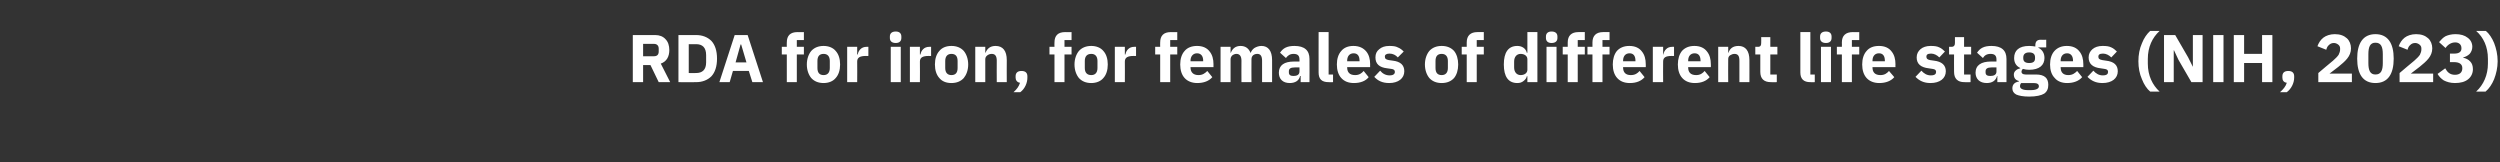 <?xml version="1.0" standalone="no"?><!DOCTYPE svg PUBLIC "-//W3C//DTD SVG 1.1//EN" "http://www.w3.org/Graphics/SVG/1.1/DTD/svg11.dtd"><svg xmlns="http://www.w3.org/2000/svg" version="1.1" width="849px" height="55.1px" viewBox="0 -10 849 55.1" style="top:-10px"><rect x="0" y="-10" width="849" height="55.1" fill="#333333" stroke="none"/>  <desc>RDA for iron, for females of different life stages (NIH, 2023)</desc>  <defs/>  <g id="Polygon168308">    <path d="M 218.4 12.1 L 220.9 12.1 L 223.7 17.9 L 227.6 17.9 C 227.6 17.9 224.42 11.64 224.4 11.6 C 226.4 10.9 227.3 9.2 227.3 7 C 227.3 5.5 226.9 4.2 226 3.3 C 225.2 2.4 224 1.9 222.5 1.9 C 222.49 1.89 214.9 1.9 214.9 1.9 L 214.9 17.9 L 218.4 17.9 L 218.4 12.1 Z M 218.4 9.1 L 218.4 4.9 C 218.4 4.9 222.06 4.92 222.1 4.9 C 223.1 4.9 223.7 5.5 223.7 6.5 C 223.7 6.5 223.7 7.5 223.7 7.5 C 223.7 8.6 223.1 9.1 222.1 9.1 C 222.06 9.11 218.4 9.1 218.4 9.1 Z M 230.4 17.9 C 230.4 17.9 236.43 17.94 236.4 17.9 C 238.5 17.9 240.3 17.2 241.6 15.9 C 242.8 14.6 243.5 12.6 243.5 9.9 C 243.5 7.2 242.8 5.2 241.6 3.9 C 240.3 2.6 238.5 1.9 236.4 1.9 C 236.43 1.89 230.4 1.9 230.4 1.9 L 230.4 17.9 Z M 233.9 14.8 L 233.9 5 C 233.9 5 236.43 4.99 236.4 5 C 238.5 5 239.8 6.1 239.8 8.7 C 239.8 8.7 239.8 11.2 239.8 11.2 C 239.8 13.7 238.5 14.8 236.4 14.8 C 236.43 14.83 233.9 14.8 233.9 14.8 Z M 259.1 17.9 L 253.9 1.9 L 249.5 1.9 L 244.3 17.9 L 247.8 17.9 L 248.9 14.1 L 254.3 14.1 L 255.5 17.9 L 259.1 17.9 Z M 253.5 11.2 L 249.8 11.2 L 251.5 5.1 L 251.7 5.1 L 253.5 11.2 Z M 267.2 17.9 L 270.6 17.9 L 270.6 8.5 L 273 8.5 L 273 5.9 L 270.6 5.9 L 270.6 3.6 L 273 3.6 L 273 0.9 C 273 0.9 270.77 0.92 270.8 0.9 C 268.4 0.9 267.2 2.1 267.2 4.4 C 267.16 4.44 267.2 5.9 267.2 5.9 L 265.5 5.9 L 265.5 8.5 L 267.2 8.5 L 267.2 17.9 Z M 283.8 16.5 C 284.8 15.4 285.3 13.8 285.3 11.9 C 285.3 10 284.8 8.4 283.8 7.3 C 282.9 6.2 281.4 5.6 279.7 5.6 C 277.9 5.6 276.5 6.2 275.5 7.3 C 274.6 8.4 274 10 274 11.9 C 274 13.8 274.6 15.4 275.5 16.5 C 276.5 17.6 277.9 18.2 279.7 18.2 C 281.4 18.2 282.9 17.6 283.8 16.5 Z M 277.6 13.1 C 277.6 13.1 277.6 10.7 277.6 10.7 C 277.6 9.1 278.3 8.3 279.7 8.3 C 281 8.3 281.8 9.1 281.8 10.7 C 281.8 10.7 281.8 13.1 281.8 13.1 C 281.8 14.7 281 15.5 279.7 15.5 C 278.3 15.5 277.6 14.7 277.6 13.1 Z M 291.1 17.9 C 291.1 17.9 291.15 10.88 291.1 10.9 C 291.1 9.5 292.1 9 294.1 9 C 294.09 9.04 294.9 9 294.9 9 L 294.9 5.9 C 294.9 5.9 294.34 5.86 294.3 5.9 C 293.4 5.9 292.7 6.2 292.2 6.7 C 291.7 7.2 291.4 7.8 291.3 8.5 C 291.26 8.49 291.1 8.5 291.1 8.5 L 291.1 5.9 L 287.7 5.9 L 287.7 17.9 L 291.1 17.9 Z M 306.1 2.9 C 306.1 2.9 306.1 2.4 306.1 2.4 C 306.1 1.4 305.5 0.7 304.2 0.7 C 302.8 0.7 302.2 1.4 302.2 2.4 C 302.2 2.4 302.2 2.9 302.2 2.9 C 302.2 3.9 302.8 4.6 304.2 4.6 C 305.5 4.6 306.1 3.9 306.1 2.9 Z M 302.5 17.9 L 305.9 17.9 L 305.9 5.9 L 302.5 5.9 L 302.5 17.9 Z M 312.4 17.9 C 312.4 17.9 312.45 10.88 312.4 10.9 C 312.4 9.5 313.4 9 315.4 9 C 315.39 9.04 316.2 9 316.2 9 L 316.2 5.9 C 316.2 5.9 315.64 5.86 315.6 5.9 C 314.7 5.9 314 6.2 313.5 6.7 C 313 7.2 312.7 7.8 312.6 8.5 C 312.56 8.49 312.4 8.5 312.4 8.5 L 312.4 5.9 L 309 5.9 L 309 17.9 L 312.4 17.9 Z M 327.3 16.5 C 328.2 15.4 328.8 13.8 328.8 11.9 C 328.8 10 328.2 8.4 327.3 7.3 C 326.3 6.2 324.9 5.6 323.1 5.6 C 321.3 5.6 319.9 6.2 319 7.3 C 318 8.4 317.5 10 317.5 11.9 C 317.5 13.8 318 15.4 319 16.5 C 319.9 17.6 321.3 18.2 323.1 18.2 C 324.9 18.2 326.3 17.6 327.3 16.5 Z M 321 13.1 C 321 13.1 321 10.7 321 10.7 C 321 9.1 321.8 8.3 323.1 8.3 C 324.5 8.3 325.2 9.1 325.2 10.7 C 325.2 10.7 325.2 13.1 325.2 13.1 C 325.2 14.7 324.5 15.5 323.1 15.5 C 321.8 15.5 321 14.7 321 13.1 Z M 334.6 17.9 C 334.6 17.9 334.59 10.12 334.6 10.1 C 334.6 9.5 334.9 9.1 335.3 8.8 C 335.7 8.5 336.2 8.3 336.8 8.3 C 338 8.3 338.5 9.1 338.5 10.6 C 338.46 10.65 338.5 17.9 338.5 17.9 L 341.9 17.9 C 341.9 17.9 341.86 10.37 341.9 10.4 C 341.9 7.3 340.6 5.6 338.1 5.6 C 336.2 5.6 335.2 6.6 334.7 7.9 C 334.73 7.91 334.6 7.9 334.6 7.9 L 334.6 5.9 L 331.2 5.9 L 331.2 17.9 L 334.6 17.9 Z M 344.9 15.9 C 344.9 15.9 344.9 16.4 344.9 16.4 C 344.9 17.2 345.4 18 346.4 18.1 C 346 19.4 345.3 20.3 344.2 21.3 C 344.2 21.3 346.5 21.3 346.5 21.3 C 348 20.2 348.9 18.2 348.9 16.4 C 348.9 16.4 348.9 15.9 348.9 15.9 C 348.9 14.8 348.3 14.1 346.9 14.1 C 345.5 14.1 344.9 14.8 344.9 15.9 Z M 358.1 17.9 L 361.5 17.9 L 361.5 8.5 L 363.9 8.5 L 363.9 5.9 L 361.5 5.9 L 361.5 3.6 L 363.9 3.6 L 363.9 0.9 C 363.9 0.9 361.66 0.92 361.7 0.9 C 359.3 0.9 358.1 2.1 358.1 4.4 C 358.05 4.44 358.1 5.9 358.1 5.9 L 356.4 5.9 L 356.4 8.5 L 358.1 8.5 L 358.1 17.9 Z M 374.7 16.5 C 375.7 15.4 376.2 13.8 376.2 11.9 C 376.2 10 375.7 8.4 374.7 7.3 C 373.8 6.2 372.3 5.6 370.6 5.6 C 368.8 5.6 367.4 6.2 366.4 7.3 C 365.5 8.4 364.9 10 364.9 11.9 C 364.9 13.8 365.5 15.4 366.4 16.5 C 367.4 17.6 368.8 18.2 370.6 18.2 C 372.3 18.2 373.8 17.6 374.7 16.5 Z M 368.4 13.1 C 368.4 13.1 368.4 10.7 368.4 10.7 C 368.4 9.1 369.2 8.3 370.6 8.3 C 371.9 8.3 372.7 9.1 372.7 10.7 C 372.7 10.7 372.7 13.1 372.7 13.1 C 372.7 14.7 371.9 15.5 370.6 15.5 C 369.2 15.5 368.4 14.7 368.4 13.1 Z M 382 17.9 C 382 17.9 382.04 10.88 382 10.9 C 382 9.5 383 9 385 9 C 384.99 9.04 385.8 9 385.8 9 L 385.8 5.9 C 385.8 5.9 385.24 5.86 385.2 5.9 C 384.3 5.9 383.6 6.2 383.1 6.7 C 382.6 7.2 382.3 7.8 382.2 8.5 C 382.16 8.49 382 8.5 382 8.5 L 382 5.9 L 378.6 5.9 L 378.6 17.9 L 382 17.9 Z M 394 17.9 L 397.4 17.9 L 397.4 8.5 L 399.8 8.5 L 399.8 5.9 L 397.4 5.9 L 397.4 3.6 L 399.8 3.6 L 399.8 0.9 C 399.8 0.9 397.57 0.92 397.6 0.9 C 395.2 0.9 394 2.1 394 4.4 C 393.96 4.44 394 5.9 394 5.9 L 392.3 5.9 L 392.3 8.5 L 394 8.5 L 394 17.9 Z M 411.7 16.2 C 411.7 16.2 410 14.1 410 14.1 C 409.2 14.9 408.4 15.5 407 15.5 C 405.2 15.5 404.3 14.5 404.3 12.9 C 404.33 12.95 404.3 12.8 404.3 12.8 L 412.1 12.8 C 412.1 12.8 412.08 11.75 412.1 11.8 C 412.1 10.1 411.7 8.6 410.8 7.5 C 409.9 6.3 408.5 5.6 406.5 5.6 C 404.7 5.6 403.2 6.2 402.3 7.3 C 401.3 8.4 400.8 10 400.8 11.9 C 400.8 13.8 401.3 15.4 402.3 16.5 C 403.3 17.6 404.8 18.2 406.6 18.2 C 408.8 18.2 410.6 17.5 411.7 16.2 Z M 408.6 10.6 C 408.56 10.56 408.6 10.8 408.6 10.8 L 404.3 10.8 C 404.3 10.8 404.33 10.58 404.3 10.6 C 404.3 9.1 405.2 8.1 406.5 8.1 C 407.9 8.1 408.6 9.1 408.6 10.6 Z M 417.9 17.9 C 417.9 17.9 417.9 10.12 417.9 10.1 C 417.9 9.5 418.2 9.1 418.5 8.8 C 418.9 8.5 419.4 8.3 419.9 8.3 C 421 8.3 421.6 9.1 421.6 10.6 C 421.56 10.65 421.6 17.9 421.6 17.9 L 425 17.9 C 425 17.9 424.96 10.12 425 10.1 C 425 8.9 425.9 8.3 427 8.3 C 428.1 8.3 428.6 9.1 428.6 10.6 C 428.62 10.65 428.6 17.9 428.6 17.9 L 432 17.9 C 432 17.9 432.02 10.37 432 10.4 C 432 7.3 430.7 5.6 428.4 5.6 C 427.5 5.6 426.7 5.9 426 6.3 C 425.4 6.7 424.9 7.4 424.7 8 C 424.7 8 424.7 8 424.7 8 C 424.1 6.4 422.9 5.6 421.3 5.6 C 419.5 5.6 418.5 6.6 418 7.9 C 418.04 7.91 417.9 7.9 417.9 7.9 L 417.9 5.9 L 414.5 5.9 L 414.5 17.9 L 417.9 17.9 Z M 444.7 10 C 444.74 10 444.7 17.9 444.7 17.9 L 441.7 17.9 L 441.7 15.8 C 441.7 15.8 441.54 15.82 441.5 15.8 C 441.2 17.4 439.8 18.2 438 18.2 C 435.6 18.2 434.3 16.8 434.3 14.7 C 434.3 12.1 436.2 10.9 439.4 10.9 C 439.43 10.92 441.3 10.9 441.3 10.9 C 441.3 10.9 441.34 10.17 441.3 10.2 C 441.3 9 440.8 8.3 439.3 8.3 C 438 8.3 437.3 8.9 436.7 9.7 C 436.7 9.7 434.7 7.9 434.7 7.9 C 435.7 6.4 437 5.6 439.6 5.6 C 443 5.6 444.7 7.1 444.7 10 Z M 441.3 12.9 C 441.3 12.9 439.68 12.86 439.7 12.9 C 438.3 12.9 437.7 13.3 437.7 14.2 C 437.7 14.2 437.7 14.6 437.7 14.6 C 437.7 15.5 438.3 15.8 439.3 15.8 C 440.4 15.8 441.3 15.4 441.3 14.3 C 441.34 14.28 441.3 12.9 441.3 12.9 Z M 452.7 17.9 L 452.7 15.3 L 451.2 15.3 L 451.2 0.9 L 447.8 0.9 C 447.8 0.9 447.78 14.63 447.8 14.6 C 447.8 16.8 448.8 17.9 451.2 17.9 C 451.16 17.94 452.7 17.9 452.7 17.9 Z M 464.8 16.2 C 464.8 16.2 463.1 14.1 463.1 14.1 C 462.4 14.9 461.6 15.5 460.2 15.5 C 458.3 15.5 457.5 14.5 457.5 12.9 C 457.5 12.95 457.5 12.8 457.5 12.8 L 465.3 12.8 C 465.3 12.8 465.26 11.75 465.3 11.8 C 465.3 10.1 464.9 8.6 464 7.5 C 463 6.3 461.6 5.6 459.6 5.6 C 457.8 5.6 456.4 6.2 455.5 7.3 C 454.5 8.4 454 10 454 11.9 C 454 13.8 454.5 15.4 455.5 16.5 C 456.5 17.6 457.9 18.2 459.8 18.2 C 462 18.2 463.8 17.5 464.8 16.2 Z M 461.7 10.6 C 461.74 10.56 461.7 10.8 461.7 10.8 L 457.5 10.8 C 457.5 10.8 457.5 10.58 457.5 10.6 C 457.5 9.1 458.3 8.1 459.7 8.1 C 461.1 8.1 461.7 9.1 461.7 10.6 Z M 475.5 17.1 C 476.4 16.4 476.9 15.4 476.9 14.2 C 476.9 12.1 475.6 10.9 473 10.6 C 473 10.6 471.6 10.4 471.6 10.4 C 470.6 10.2 470.3 9.9 470.3 9.2 C 470.3 8.6 470.8 8.2 471.9 8.2 C 473 8.2 474 8.7 474.7 9.5 C 474.7 9.5 476.7 7.5 476.7 7.5 C 476.1 6.9 475.5 6.4 474.7 6.1 C 474 5.7 473 5.6 471.8 5.6 C 470.3 5.6 469.2 6 468.4 6.7 C 467.5 7.4 467.1 8.3 467.1 9.5 C 467.1 11.7 468.4 12.9 471.1 13.2 C 471.1 13.2 472.5 13.4 472.5 13.4 C 473.3 13.5 473.7 13.8 473.7 14.4 C 473.7 15.1 473.2 15.6 471.9 15.6 C 470.6 15.6 469.5 15 468.7 14 C 468.7 14 466.7 16.1 466.7 16.1 C 467.9 17.4 469.4 18.2 471.8 18.2 C 473.3 18.2 474.6 17.8 475.5 17.1 Z M 493.8 16.5 C 494.7 15.4 495.2 13.8 495.2 11.9 C 495.2 10 494.7 8.4 493.8 7.3 C 492.8 6.2 491.4 5.6 489.6 5.6 C 487.8 5.6 486.4 6.2 485.4 7.3 C 484.5 8.4 483.9 10 483.9 11.9 C 483.9 13.8 484.5 15.4 485.4 16.5 C 486.4 17.6 487.8 18.2 489.6 18.2 C 491.4 18.2 492.8 17.6 493.8 16.5 Z M 487.5 13.1 C 487.5 13.1 487.5 10.7 487.5 10.7 C 487.5 9.1 488.2 8.3 489.6 8.3 C 490.9 8.3 491.7 9.1 491.7 10.7 C 491.7 10.7 491.7 13.1 491.7 13.1 C 491.7 14.7 490.9 15.5 489.6 15.5 C 488.2 15.5 487.5 14.7 487.5 13.1 Z M 498.1 17.9 L 501.5 17.9 L 501.5 8.5 L 503.9 8.5 L 503.9 5.9 L 501.5 5.9 L 501.5 3.6 L 503.9 3.6 L 503.9 0.9 C 503.9 0.9 501.73 0.92 501.7 0.9 C 499.4 0.9 498.1 2.1 498.1 4.4 C 498.12 4.44 498.1 5.9 498.1 5.9 L 496.4 5.9 L 496.4 8.5 L 498.1 8.5 L 498.1 17.9 Z M 518.7 17.9 L 522.1 17.9 L 522.1 0.9 L 518.7 0.9 L 518.7 7.9 C 518.7 7.9 518.55 7.89 518.5 7.9 C 518.2 6.5 516.9 5.6 515.3 5.6 C 512.2 5.6 510.7 7.8 510.7 11.9 C 510.7 16 512.2 18.2 515.3 18.2 C 516.1 18.2 516.8 18 517.4 17.5 C 517.9 17.1 518.4 16.6 518.5 15.9 C 518.55 15.92 518.7 15.9 518.7 15.9 L 518.7 17.9 Z M 514.2 12.9 C 514.2 12.9 514.2 10.9 514.2 10.9 C 514.2 9.3 515.1 8.3 516.4 8.3 C 517.7 8.3 518.7 9 518.7 10.1 C 518.7 10.1 518.7 13.7 518.7 13.7 C 518.7 14.8 517.7 15.5 516.4 15.5 C 515.1 15.5 514.2 14.5 514.2 12.9 Z M 528.9 2.9 C 528.9 2.9 528.9 2.4 528.9 2.4 C 528.9 1.4 528.3 0.7 526.9 0.7 C 525.6 0.7 525 1.4 525 2.4 C 525 2.4 525 2.9 525 2.9 C 525 3.9 525.6 4.6 526.9 4.6 C 528.3 4.6 528.9 3.9 528.9 2.9 Z M 525.2 17.9 L 528.6 17.9 L 528.6 5.9 L 525.2 5.9 L 525.2 17.9 Z M 532.4 17.9 L 535.8 17.9 L 535.8 8.5 L 538.2 8.5 L 538.2 5.9 L 535.8 5.9 L 535.8 3.6 L 538.2 3.6 L 538.2 0.9 C 538.2 0.9 536.03 0.92 536 0.9 C 533.7 0.9 532.4 2.1 532.4 4.4 C 532.41 4.44 532.4 5.9 532.4 5.9 L 530.7 5.9 L 530.7 8.5 L 532.4 8.5 L 532.4 17.9 Z M 540.8 17.9 L 544.2 17.9 L 544.2 8.5 L 546.6 8.5 L 546.6 5.9 L 544.2 5.9 L 544.2 3.6 L 546.6 3.6 L 546.6 0.9 C 546.6 0.9 544.42 0.92 544.4 0.9 C 542.1 0.9 540.8 2.1 540.8 4.4 C 540.81 4.44 540.8 5.9 540.8 5.9 L 539.1 5.9 L 539.1 8.5 L 540.8 8.5 L 540.8 17.9 Z M 558.5 16.2 C 558.5 16.2 556.8 14.1 556.8 14.1 C 556.1 14.9 555.3 15.5 553.8 15.5 C 552 15.5 551.2 14.5 551.2 12.9 C 551.18 12.95 551.2 12.8 551.2 12.8 L 558.9 12.8 C 558.9 12.8 558.93 11.75 558.9 11.8 C 558.9 10.1 558.5 8.6 557.6 7.5 C 556.7 6.3 555.3 5.6 553.3 5.6 C 551.5 5.6 550.1 6.2 549.1 7.3 C 548.2 8.4 547.7 10 547.7 11.9 C 547.7 13.8 548.2 15.4 549.2 16.5 C 550.2 17.6 551.6 18.2 553.5 18.2 C 555.7 18.2 557.4 17.5 558.5 16.2 Z M 555.4 10.6 C 555.41 10.56 555.4 10.8 555.4 10.8 L 551.2 10.8 C 551.2 10.8 551.18 10.58 551.2 10.6 C 551.2 9.1 552 8.1 553.4 8.1 C 554.8 8.1 555.4 9.1 555.4 10.6 Z M 564.8 17.9 C 564.8 17.9 564.75 10.88 564.8 10.9 C 564.8 9.5 565.7 9 567.7 9 C 567.7 9.04 568.5 9 568.5 9 L 568.5 5.9 C 568.5 5.9 567.95 5.86 567.9 5.9 C 567 5.9 566.3 6.2 565.8 6.7 C 565.3 7.2 565 7.8 564.9 8.5 C 564.87 8.49 564.8 8.5 564.8 8.5 L 564.8 5.9 L 561.3 5.9 L 561.3 17.9 L 564.8 17.9 Z M 580.6 16.2 C 580.6 16.2 578.9 14.1 578.9 14.1 C 578.2 14.9 577.4 15.5 576 15.5 C 574.1 15.5 573.3 14.5 573.3 12.9 C 573.28 12.95 573.3 12.8 573.3 12.8 L 581 12.8 C 581 12.8 581.04 11.75 581 11.8 C 581 10.1 580.6 8.6 579.7 7.5 C 578.8 6.3 577.4 5.6 575.4 5.6 C 573.6 5.6 572.2 6.2 571.2 7.3 C 570.3 8.4 569.8 10 569.8 11.9 C 569.8 13.8 570.3 15.4 571.3 16.5 C 572.3 17.6 573.7 18.2 575.6 18.2 C 577.8 18.2 579.5 17.5 580.6 16.2 Z M 577.5 10.6 C 577.52 10.56 577.5 10.8 577.5 10.8 L 573.3 10.8 C 573.3 10.8 573.28 10.58 573.3 10.6 C 573.3 9.1 574.1 8.1 575.5 8.1 C 576.9 8.1 577.5 9.1 577.5 10.6 Z M 586.9 17.9 C 586.9 17.9 586.85 10.12 586.9 10.1 C 586.9 9.5 587.1 9.1 587.5 8.8 C 588 8.5 588.5 8.3 589 8.3 C 590.3 8.3 590.7 9.1 590.7 10.6 C 590.72 10.65 590.7 17.9 590.7 17.9 L 594.1 17.9 C 594.1 17.9 594.12 10.37 594.1 10.4 C 594.1 7.3 592.8 5.6 590.4 5.6 C 588.4 5.6 587.4 6.6 587 7.9 C 586.99 7.91 586.9 7.9 586.9 7.9 L 586.9 5.9 L 583.5 5.9 L 583.5 17.9 L 586.9 17.9 Z M 603.4 17.9 L 603.4 15.3 L 601.2 15.3 L 601.2 8.5 L 603.6 8.5 L 603.6 5.9 L 601.2 5.9 L 601.2 2.6 L 598.1 2.6 C 598.1 2.6 598.15 4.58 598.1 4.6 C 598.1 5.4 597.9 5.9 597 5.9 C 596.95 5.86 596.1 5.9 596.1 5.9 L 596.1 8.5 L 597.8 8.5 C 597.8 8.5 597.8 14.42 597.8 14.4 C 597.8 16.7 599 17.9 601.4 17.9 C 601.39 17.94 603.4 17.9 603.4 17.9 Z M 616.3 17.9 L 616.3 15.3 L 614.8 15.3 L 614.8 0.9 L 611.4 0.9 C 611.4 0.9 611.4 14.63 611.4 14.6 C 611.4 16.8 612.5 17.9 614.8 17.9 C 614.78 17.94 616.3 17.9 616.3 17.9 Z M 622 2.9 C 622 2.9 622 2.4 622 2.4 C 622 1.4 621.4 0.7 620.1 0.7 C 618.7 0.7 618.1 1.4 618.1 2.4 C 618.1 2.4 618.1 2.9 618.1 2.9 C 618.1 3.9 618.7 4.6 620.1 4.6 C 621.4 4.6 622 3.9 622 2.9 Z M 618.4 17.9 L 621.8 17.9 L 621.8 5.9 L 618.4 5.9 L 618.4 17.9 Z M 625.5 17.9 L 628.9 17.9 L 628.9 8.5 L 631.4 8.5 L 631.4 5.9 L 628.9 5.9 L 628.9 3.6 L 631.4 3.6 L 631.4 0.9 C 631.4 0.9 629.15 0.92 629.2 0.9 C 626.8 0.9 625.5 2.1 625.5 4.4 C 625.54 4.44 625.5 5.9 625.5 5.9 L 623.8 5.9 L 623.8 8.5 L 625.5 8.5 L 625.5 17.9 Z M 643.3 16.2 C 643.3 16.2 641.5 14.1 641.5 14.1 C 640.8 14.9 640 15.5 638.6 15.5 C 636.7 15.5 635.9 14.5 635.9 12.9 C 635.91 12.95 635.9 12.8 635.9 12.8 L 643.7 12.8 C 643.7 12.8 643.66 11.75 643.7 11.8 C 643.7 10.1 643.3 8.6 642.4 7.5 C 641.5 6.3 640.1 5.6 638.1 5.6 C 636.2 5.6 634.8 6.2 633.9 7.3 C 632.9 8.4 632.4 10 632.4 11.9 C 632.4 13.8 632.9 15.4 633.9 16.5 C 634.9 17.6 636.4 18.2 638.2 18.2 C 640.4 18.2 642.2 17.5 643.3 16.2 Z M 640.1 10.6 C 640.15 10.56 640.1 10.8 640.1 10.8 L 635.9 10.8 C 635.9 10.8 635.91 10.58 635.9 10.6 C 635.9 9.1 636.7 8.1 638.1 8.1 C 639.5 8.1 640.1 9.1 640.1 10.6 Z M 659.4 17.1 C 660.3 16.4 660.8 15.4 660.8 14.2 C 660.8 12.1 659.4 10.9 656.8 10.6 C 656.8 10.6 655.4 10.4 655.4 10.4 C 654.5 10.2 654.2 9.9 654.2 9.2 C 654.2 8.6 654.6 8.2 655.8 8.2 C 656.8 8.2 657.8 8.7 658.6 9.5 C 658.6 9.5 660.5 7.5 660.5 7.5 C 659.9 6.9 659.3 6.4 658.6 6.1 C 657.8 5.7 656.9 5.6 655.6 5.6 C 654.2 5.6 653 6 652.2 6.7 C 651.4 7.4 650.9 8.3 650.9 9.5 C 650.9 11.7 652.3 12.9 655 13.2 C 655 13.2 656.3 13.4 656.3 13.4 C 657.1 13.5 657.5 13.8 657.5 14.4 C 657.5 15.1 657.1 15.6 655.7 15.6 C 654.4 15.6 653.4 15 652.5 14 C 652.5 14 650.5 16.1 650.5 16.1 C 651.8 17.4 653.3 18.2 655.6 18.2 C 657.2 18.2 658.5 17.8 659.4 17.1 Z M 669.2 17.9 L 669.2 15.3 L 667 15.3 L 667 8.5 L 669.4 8.5 L 669.4 5.9 L 667 5.9 L 667 2.6 L 663.9 2.6 C 663.9 2.6 663.9 4.58 663.9 4.6 C 663.9 5.4 663.6 5.9 662.7 5.9 C 662.71 5.86 661.9 5.9 661.9 5.9 L 661.9 8.5 L 663.6 8.5 C 663.6 8.5 663.56 14.42 663.6 14.4 C 663.6 16.7 664.8 17.9 667.1 17.9 C 667.15 17.94 669.2 17.9 669.2 17.9 Z M 681.4 10 C 681.41 10 681.4 17.9 681.4 17.9 L 678.3 17.9 L 678.3 15.8 C 678.3 15.8 678.21 15.82 678.2 15.8 C 677.8 17.4 676.5 18.2 674.7 18.2 C 672.3 18.2 670.9 16.8 670.9 14.7 C 670.9 12.1 672.9 10.9 676.1 10.9 C 676.09 10.92 678 10.9 678 10.9 C 678 10.9 678 10.17 678 10.2 C 678 9 677.5 8.3 676 8.3 C 674.6 8.3 673.9 8.9 673.4 9.7 C 673.4 9.7 671.4 7.9 671.4 7.9 C 672.4 6.4 673.7 5.6 676.3 5.6 C 679.7 5.6 681.4 7.1 681.4 10 Z M 678 12.9 C 678 12.9 676.35 12.86 676.3 12.9 C 675 12.9 674.3 13.3 674.3 14.2 C 674.3 14.2 674.3 14.6 674.3 14.6 C 674.3 15.5 674.9 15.8 675.9 15.8 C 677.1 15.8 678 15.4 678 14.3 C 678 14.28 678 12.9 678 12.9 Z M 691.4 15.3 C 691.4 15.3 687.9 15.3 687.9 15.3 C 686.9 15.3 686.5 14.9 686.5 14.4 C 686.5 14 686.7 13.6 687 13.4 C 687.6 13.6 688.4 13.7 689.1 13.7 C 692.6 13.7 694.3 12.1 694.3 9.7 C 694.3 8.1 693.6 6.9 692.2 6.2 C 692.24 6.21 692.2 6.1 692.2 6.1 L 694.9 6.1 L 694.9 3.5 C 694.9 3.5 693 3.54 693 3.5 C 691.8 3.5 691.2 4.1 691.2 5.4 C 691.2 5.4 691.2 5.8 691.2 5.8 C 690.6 5.7 689.9 5.6 689.1 5.6 C 685.6 5.6 684 7.2 684 9.7 C 684 11.2 684.6 12.4 686.1 13.1 C 686.1 13.1 686.1 13.2 686.1 13.2 C 685.6 13.3 685 13.5 684.6 13.9 C 684.2 14.2 683.9 14.7 683.9 15.3 C 683.9 16.4 684.4 17.2 685.6 17.5 C 685.6 17.5 685.6 17.7 685.6 17.7 C 684.2 17.9 683.4 18.7 683.4 20 C 683.4 20.9 683.8 21.6 684.7 22.1 C 685.6 22.5 687 22.8 689.1 22.8 C 691.5 22.8 693.2 22.4 694.2 21.8 C 695.2 21.1 695.6 20.1 695.6 18.8 C 695.6 16.6 694.4 15.3 691.4 15.3 Z M 691.8 20.2 C 691.5 20.4 690.8 20.6 689.9 20.6 C 689.9 20.6 688.5 20.6 688.5 20.6 C 687.6 20.6 686.9 20.4 686.6 20.2 C 686.2 20 686 19.7 686 19.3 C 686 18.9 686.1 18.5 686.4 18.2 C 686.4 18.2 690.6 18.2 690.6 18.2 C 691.9 18.2 692.4 18.6 692.4 19.3 C 692.4 19.7 692.2 20 691.8 20.2 Z M 687.1 9.8 C 687.1 9.8 687.1 9.5 687.1 9.5 C 687.1 8.4 687.8 7.8 689.1 7.8 C 690.5 7.8 691.1 8.4 691.1 9.5 C 691.1 9.5 691.1 9.8 691.1 9.8 C 691.1 10.9 690.5 11.4 689.1 11.4 C 687.8 11.4 687.1 10.9 687.1 9.8 Z M 707.1 16.2 C 707.1 16.2 705.4 14.1 705.4 14.1 C 704.6 14.9 703.8 15.5 702.4 15.5 C 700.6 15.5 699.8 14.5 699.8 12.9 C 699.76 12.95 699.8 12.8 699.8 12.8 L 707.5 12.8 C 707.5 12.8 707.51 11.75 707.5 11.8 C 707.5 10.1 707.1 8.6 706.2 7.5 C 705.3 6.3 703.9 5.6 701.9 5.6 C 700.1 5.6 698.7 6.2 697.7 7.3 C 696.7 8.4 696.2 10 696.2 11.9 C 696.2 13.8 696.7 15.4 697.8 16.5 C 698.7 17.6 700.2 18.2 702 18.2 C 704.2 18.2 706 17.5 707.1 16.2 Z M 704 10.6 C 703.99 10.56 704 10.8 704 10.8 L 699.8 10.8 C 699.8 10.8 699.76 10.58 699.8 10.6 C 699.8 9.1 700.6 8.1 702 8.1 C 703.3 8.1 704 9.1 704 10.6 Z M 717.8 17.1 C 718.7 16.4 719.2 15.4 719.2 14.2 C 719.2 12.1 717.9 10.9 715.2 10.6 C 715.2 10.6 713.9 10.4 713.9 10.4 C 712.9 10.2 712.6 9.9 712.6 9.2 C 712.6 8.6 713 8.2 714.2 8.2 C 715.2 8.2 716.2 8.7 717 9.5 C 717 9.5 718.9 7.5 718.9 7.5 C 718.3 6.9 717.7 6.4 717 6.1 C 716.2 5.7 715.3 5.6 714 5.6 C 712.6 5.6 711.4 6 710.6 6.7 C 709.8 7.4 709.3 8.3 709.3 9.5 C 709.3 11.7 710.7 12.9 713.4 13.2 C 713.4 13.2 714.7 13.4 714.7 13.4 C 715.5 13.5 715.9 13.8 715.9 14.4 C 715.9 15.1 715.5 15.6 714.1 15.6 C 712.8 15.6 711.8 15 710.9 14 C 710.9 14 708.9 16.1 708.9 16.1 C 710.2 17.4 711.7 18.2 714 18.2 C 715.6 18.2 716.9 17.8 717.8 17.1 Z M 727.4 16.9 C 728.1 18.7 729.1 20.2 730.2 21.1 C 730.2 21.1 733.4 21.1 733.4 21.1 C 731 18.9 729.4 15.7 729.4 11.6 C 729.4 11.6 729.4 10 729.4 10 C 729.4 6 730.9 2.8 733.4 0.5 C 733.4 0.5 730.2 0.5 730.2 0.5 C 729.1 1.5 728.1 2.9 727.4 4.7 C 726.6 6.5 726.2 8.6 726.2 10.8 C 726.2 13 726.6 15.1 727.4 16.9 Z M 744.2 17.9 L 748 17.9 L 748 1.9 L 744.7 1.9 L 744.7 12.7 L 744.7 12.7 L 743.1 9.5 L 738.7 1.9 L 734.9 1.9 L 734.9 17.9 L 738.2 17.9 L 738.2 7.1 L 738.3 7.1 L 739.8 10.3 L 744.2 17.9 Z M 751.6 1.9 L 755.1 1.9 L 755.1 17.9 L 751.6 17.9 L 751.6 1.9 Z M 768.2 17.9 L 771.7 17.9 L 771.7 1.9 L 768.2 1.9 L 768.2 8.3 L 762.1 8.3 L 762.1 1.9 L 758.6 1.9 L 758.6 17.9 L 762.1 17.9 L 762.1 11.4 L 768.2 11.4 L 768.2 17.9 Z M 775.1 15.9 C 775.1 15.9 775.1 16.4 775.1 16.4 C 775.1 17.2 775.5 18 776.6 18.1 C 776.2 19.4 775.4 20.3 774.3 21.3 C 774.3 21.3 776.6 21.3 776.6 21.3 C 778.1 20.2 779.1 18.2 779.1 16.4 C 779.1 16.4 779.1 15.9 779.1 15.9 C 779.1 14.8 778.5 14.1 777.1 14.1 C 775.7 14.1 775.1 14.8 775.1 15.9 Z M 798.7 15 L 791.1 15 C 791.1 15 794.11 12.7 794.1 12.7 C 795.2 11.8 796.3 10.9 797.1 9.9 C 797.9 8.9 798.4 7.8 798.4 6.4 C 798.4 5.1 797.9 3.8 797 3 C 796 2.1 794.7 1.6 792.9 1.6 C 791.3 1.6 789.9 2.1 789 2.8 C 788 3.6 787.4 4.6 787 5.7 C 787 5.7 790 6.9 790 6.9 C 790.2 6.2 790.4 5.7 790.9 5.3 C 791.3 4.9 791.8 4.6 792.6 4.6 C 793.1 4.6 793.6 4.8 794 5.1 C 794.4 5.4 794.7 5.8 794.7 6.4 C 794.7 6.4 794.7 6.8 794.7 6.8 C 794.7 7.4 794.5 8 794.2 8.6 C 793.8 9.2 793.2 9.8 792.3 10.6 C 792.29 10.56 787.3 14.8 787.3 14.8 L 787.3 17.9 L 798.7 17.9 L 798.7 15 Z M 812.9 9.9 C 812.9 4.7 810.9 1.6 806.7 1.6 C 802.5 1.6 800.5 4.7 800.5 9.9 C 800.5 15.2 802.5 18.2 806.7 18.2 C 810.9 18.2 812.9 15.2 812.9 9.9 Z M 804.3 11.4 C 804.3 11.4 804.3 8.4 804.3 8.4 C 804.3 5.9 804.9 4.5 806.7 4.5 C 808.6 4.5 809.2 5.9 809.2 8.4 C 809.2 8.4 809.2 11.4 809.2 11.4 C 809.2 13.9 808.6 15.3 806.7 15.3 C 804.9 15.3 804.3 13.9 804.3 11.4 Z M 826.3 15 L 818.7 15 C 818.7 15 821.71 12.7 821.7 12.7 C 822.8 11.8 823.9 10.9 824.7 9.9 C 825.5 8.9 826 7.8 826 6.4 C 826 5.1 825.5 3.8 824.6 3 C 823.6 2.1 822.3 1.6 820.5 1.6 C 818.9 1.6 817.5 2.1 816.6 2.8 C 815.6 3.6 815 4.6 814.6 5.7 C 814.6 5.7 817.6 6.9 817.6 6.9 C 817.8 6.2 818 5.7 818.5 5.3 C 818.9 4.9 819.4 4.6 820.2 4.6 C 820.7 4.6 821.2 4.8 821.6 5.1 C 822 5.4 822.3 5.8 822.3 6.4 C 822.3 6.4 822.3 6.8 822.3 6.8 C 822.3 7.4 822.1 8 821.8 8.6 C 821.4 9.2 820.8 9.8 819.9 10.6 C 819.89 10.56 814.9 14.8 814.9 14.8 L 814.9 17.9 L 826.3 17.9 L 826.3 15 Z M 832 8.2 L 832 11.1 C 832 11.1 833.41 11.11 833.4 11.1 C 835.2 11.1 836.2 11.8 836.2 13.1 C 836.2 13.1 836.2 13.2 836.2 13.2 C 836.2 14.6 835.3 15.4 833.7 15.4 C 832 15.4 831.1 14.5 830.4 13.2 C 830.4 13.2 827.8 15.1 827.8 15.1 C 828.3 16 829 16.7 829.9 17.3 C 830.9 17.8 832.1 18.2 833.7 18.2 C 835.6 18.2 837.1 17.8 838.2 16.9 C 839.2 16.1 839.8 14.9 839.8 13.5 C 839.8 12.4 839.5 11.5 838.9 10.9 C 838.3 10.2 837.4 9.8 836.5 9.6 C 836.5 9.6 836.5 9.5 836.5 9.5 C 837.3 9.3 838.1 8.9 838.7 8.3 C 839.2 7.7 839.6 6.9 839.6 5.9 C 839.6 4.6 839 3.5 838 2.8 C 837 2 835.6 1.6 833.9 1.6 C 832.5 1.6 831.4 1.9 830.5 2.3 C 829.6 2.8 829 3.5 828.3 4.3 C 828.3 4.3 830.5 6.3 830.5 6.3 C 831.3 5.1 832.5 4.4 833.8 4.4 C 835.1 4.4 835.9 5.2 835.9 6.3 C 835.9 6.3 835.9 6.5 835.9 6.5 C 835.9 7.5 835.2 8.2 833.5 8.2 C 833.46 8.23 832 8.2 832 8.2 Z M 847 4.6 C 846.3 2.9 845.3 1.4 844.2 0.5 C 844.2 0.5 840.9 0.5 840.9 0.5 C 843.4 2.7 844.9 5.9 844.9 10 C 844.9 10 844.9 11.6 844.9 11.6 C 844.9 15.5 843.4 18.8 840.9 21.1 C 840.9 21.1 844.1 21.1 844.1 21.1 C 845.3 20.1 846.3 18.6 847 16.9 C 847.7 15.1 848.2 13 848.2 10.8 C 848.2 8.5 847.7 6.4 847 4.6 Z " stroke="none" fill="#fff"/>  </g></svg>